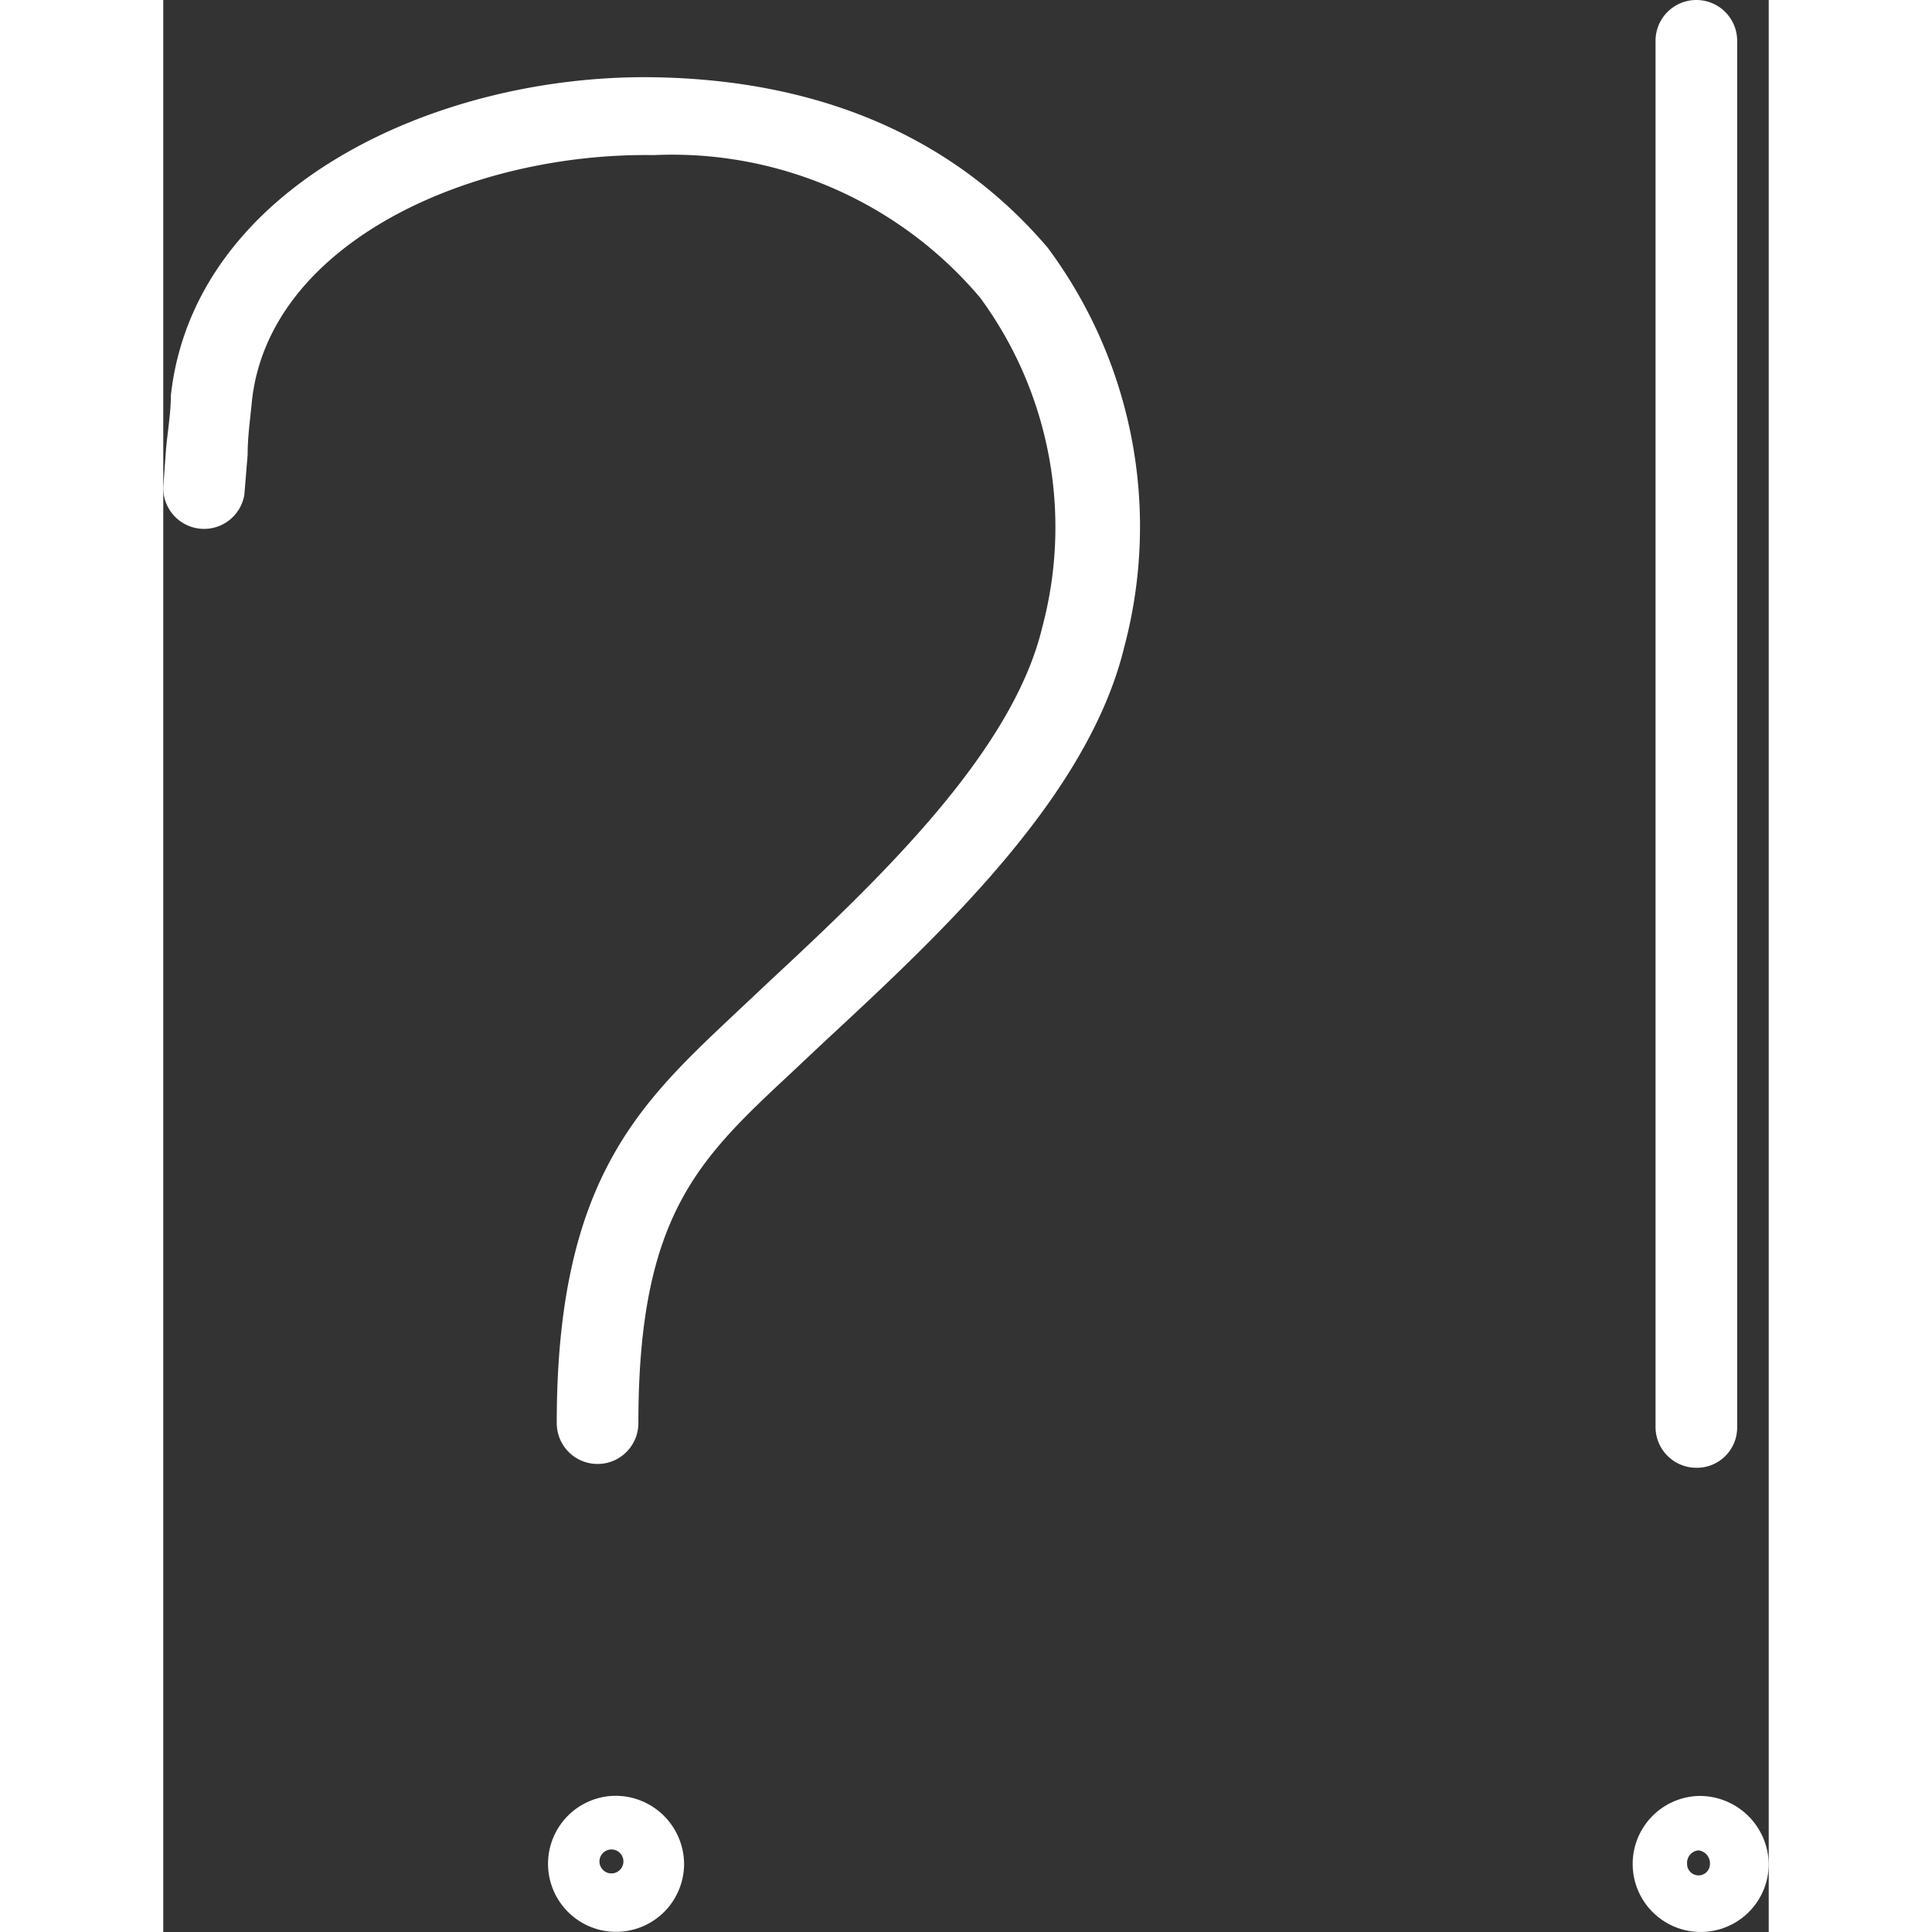 <svg xmlns="http://www.w3.org/2000/svg" id="Слой_1" data-name="Слой 1" width="59" height="59" viewBox="0 0 29.5 35.5">
  <rect x="0" y="0" width="29.5" height="35.5" fill="#333333" stroke="none"/>
  <defs>
    <style>
      .cls-1 {
        fill: #fff;
      }
    </style>
  </defs>
  <title>02_Duty inspector</title>
  <g>
    <path class="cls-1" d="M53.6,49.48a.74.74,0,0,0,.75-.75V23.26a.75.75,0,1,0-1.5,0V48.73A.75.75,0,0,0,53.6,49.48Z" transform="translate(-25.43 -22.51)"/>
    <path class="cls-1" d="M34.47,23.93c-4-.07-8.47,2-8.9,5.84,0,.32-.06.67-.09,1l-.05.7a.75.75,0,0,0,1.49.13l.06-.73c0-.35.05-.67.08-1,.32-2.89,4-4.56,7.38-4.51a7.41,7.41,0,0,1,6,2.62,7.12,7.12,0,0,1,1.14,6.06c-.55,2.3-3,4.63-5,6.49l-.67.63c-1.74,1.64-3.25,3.05-3.25,7.5a.75.75,0,1,0,1.5,0c0-3.8,1.1-4.84,2.77-6.4l.67-.63c2.16-2,4.83-4.5,5.49-7.24a8.59,8.59,0,0,0-1.41-7.33C40.52,25.7,38.38,24,34.47,23.93Z" transform="translate(-25.43 -22.51)"/>
    <path class="cls-1" d="M33.66,55.51A1.25,1.25,0,1,0,35,56.76,1.26,1.26,0,0,0,33.66,55.51Zm-.21,1.25a.22.22,0,1,1,.43,0A.22.22,0,0,1,33.45,56.76Z" transform="translate(-25.43 -22.51)"/>
    <path class="cls-1" d="M53.64,55.51a1.25,1.25,0,1,0,1.29,1.25A1.27,1.27,0,0,0,53.64,55.51Zm-.21,1.25a.23.23,0,0,1,.21-.25.24.24,0,0,1,.21.25A.21.21,0,0,1,53.43,56.76Z" transform="translate(-25.43 -22.51)"/>
  </g>
</svg>